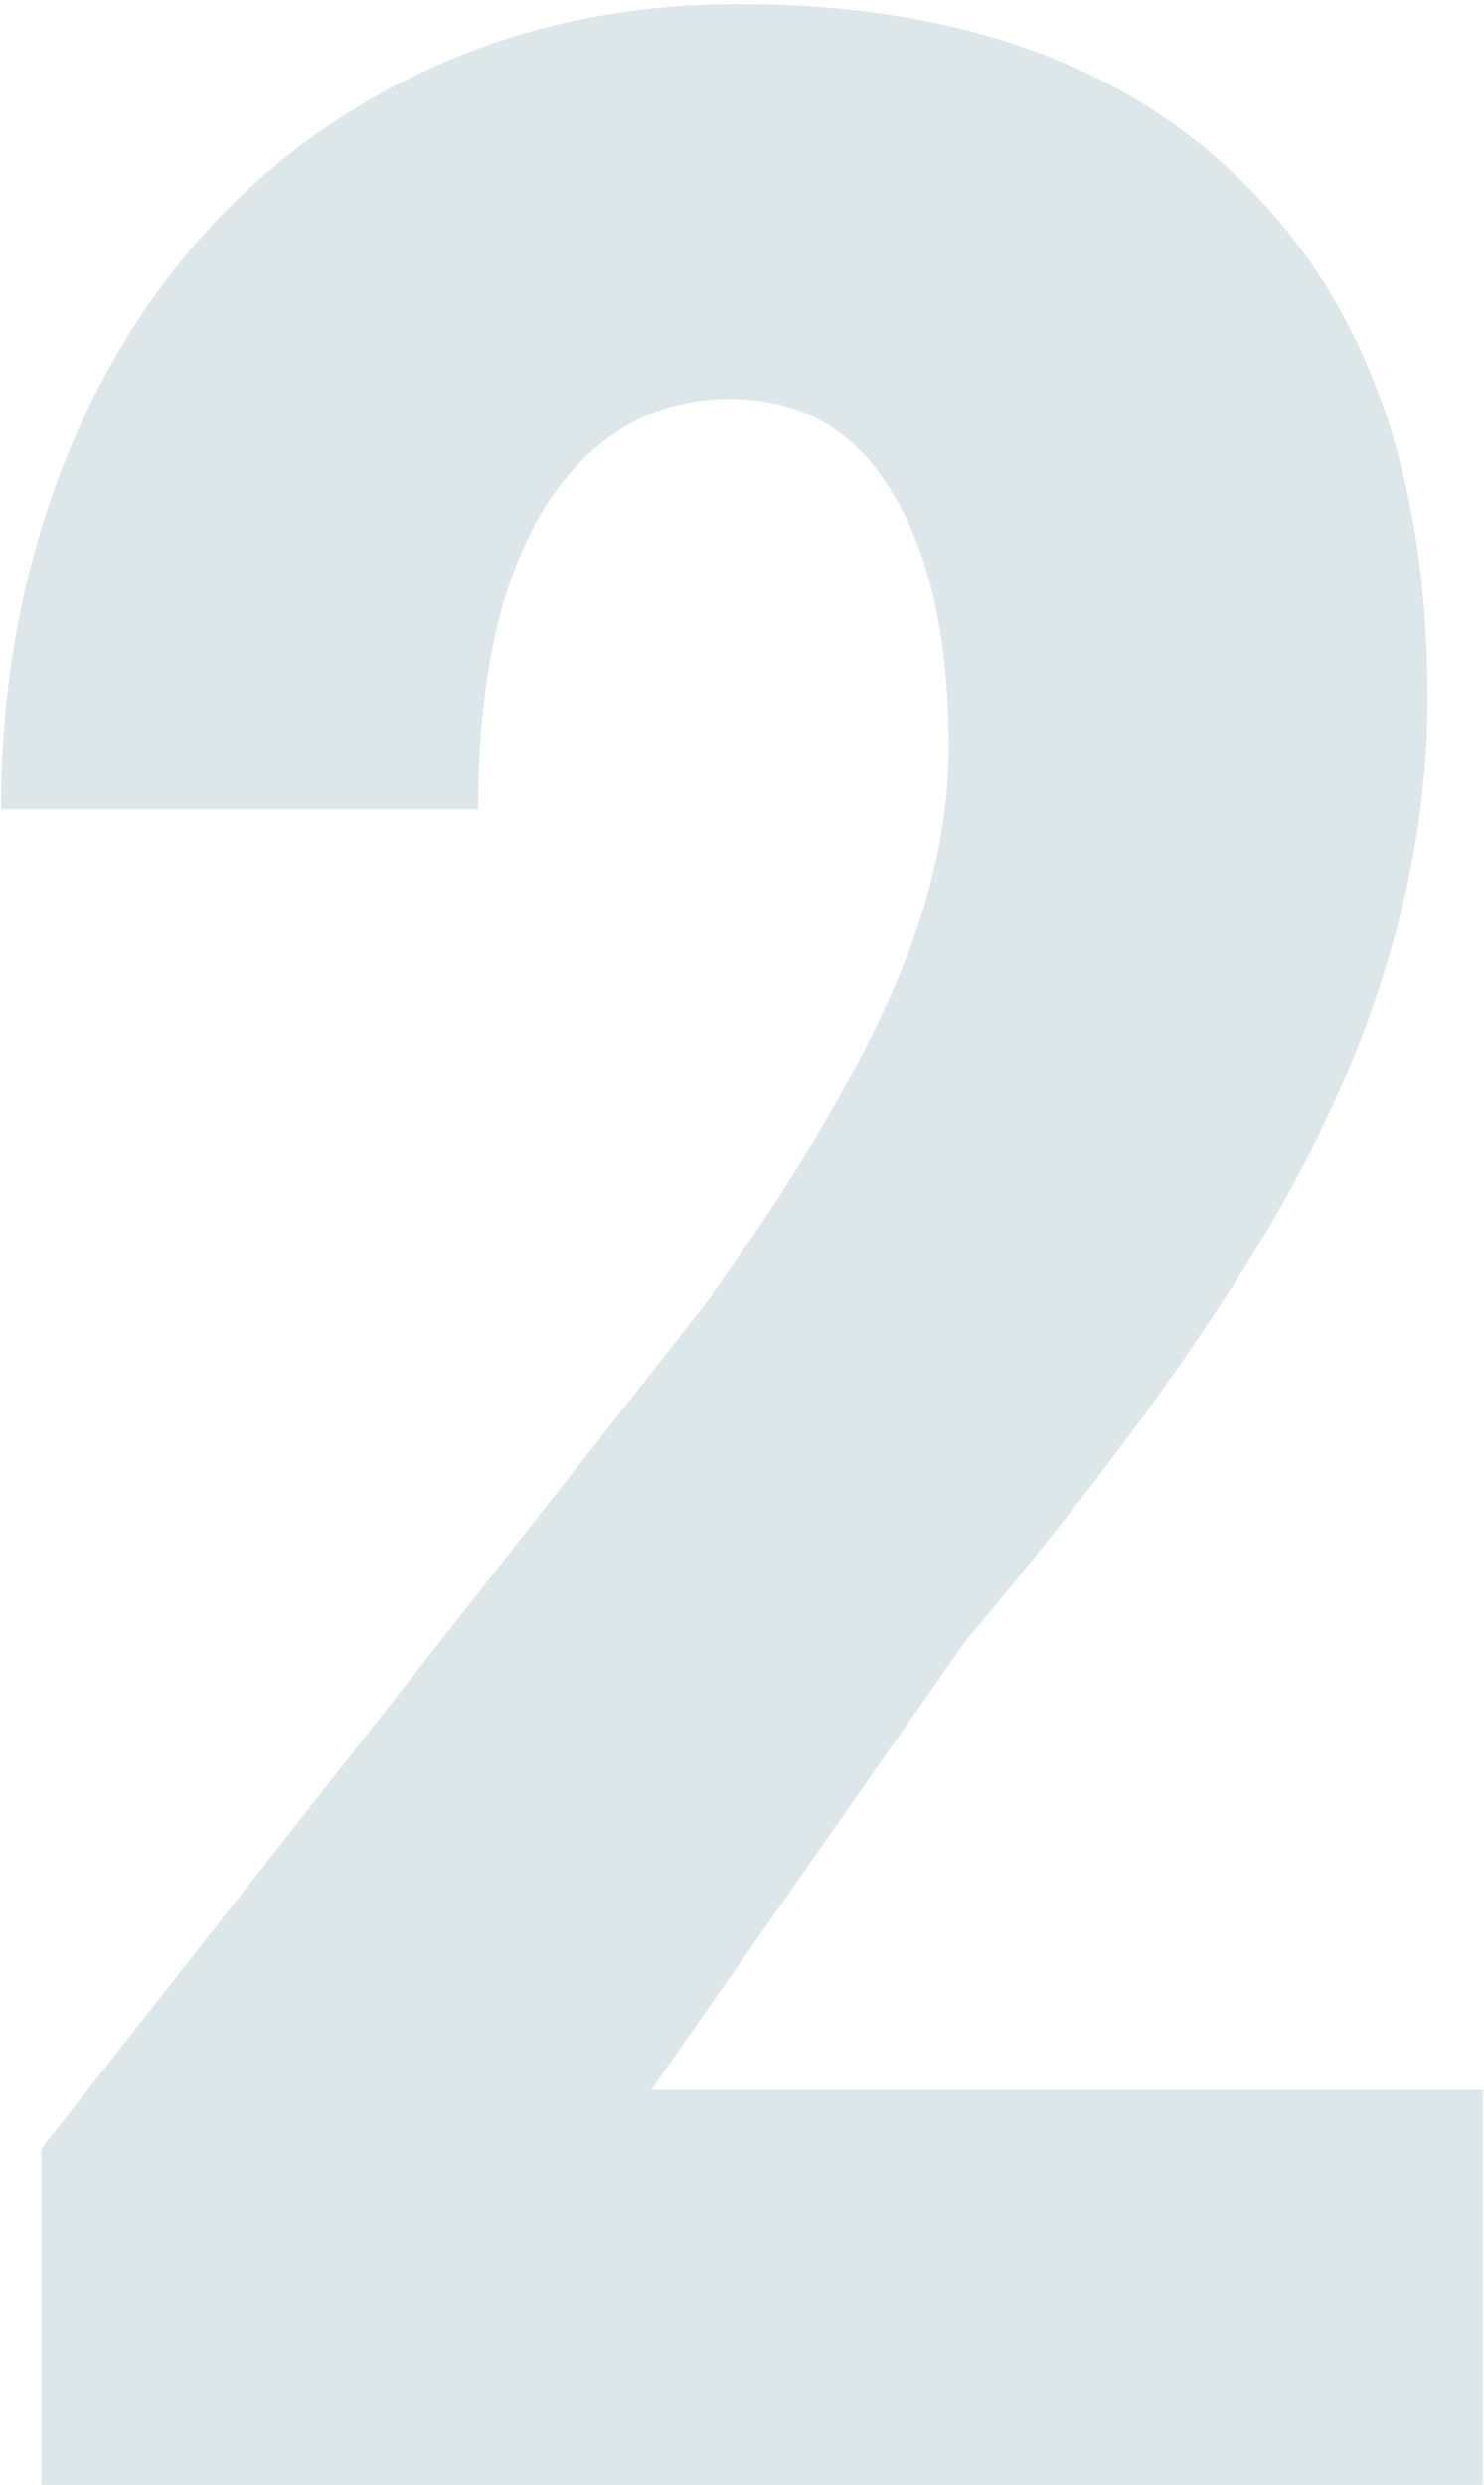 <svg width="138" height="231" viewBox="0 0 138 231" fill="none" xmlns="http://www.w3.org/2000/svg">
<path d="M137.906 231H3.844V199.75L65.406 121.469C73.219 110.635 78.948 101.156 82.594 93.031C86.344 84.802 88.219 76.938 88.219 69.438C88.219 59.333 86.448 51.417 82.906 45.688C79.469 39.958 74.469 37.094 67.906 37.094C60.719 37.094 54.99 40.427 50.719 47.094C46.552 53.76 44.469 63.135 44.469 75.219H0.094C0.094 61.26 2.958 48.5 8.688 36.938C14.521 25.375 22.646 16.417 33.062 10.062C43.583 3.604 55.458 0.375 68.688 0.375C89 0.375 104.729 6 115.875 17.25C127.125 28.396 132.75 44.281 132.75 64.906C132.75 77.719 129.625 90.74 123.375 103.969C117.229 117.094 106.031 133.292 89.781 152.562L60.562 194.281H137.906V231Z" fill="#DDE7E9"/>
</svg>
